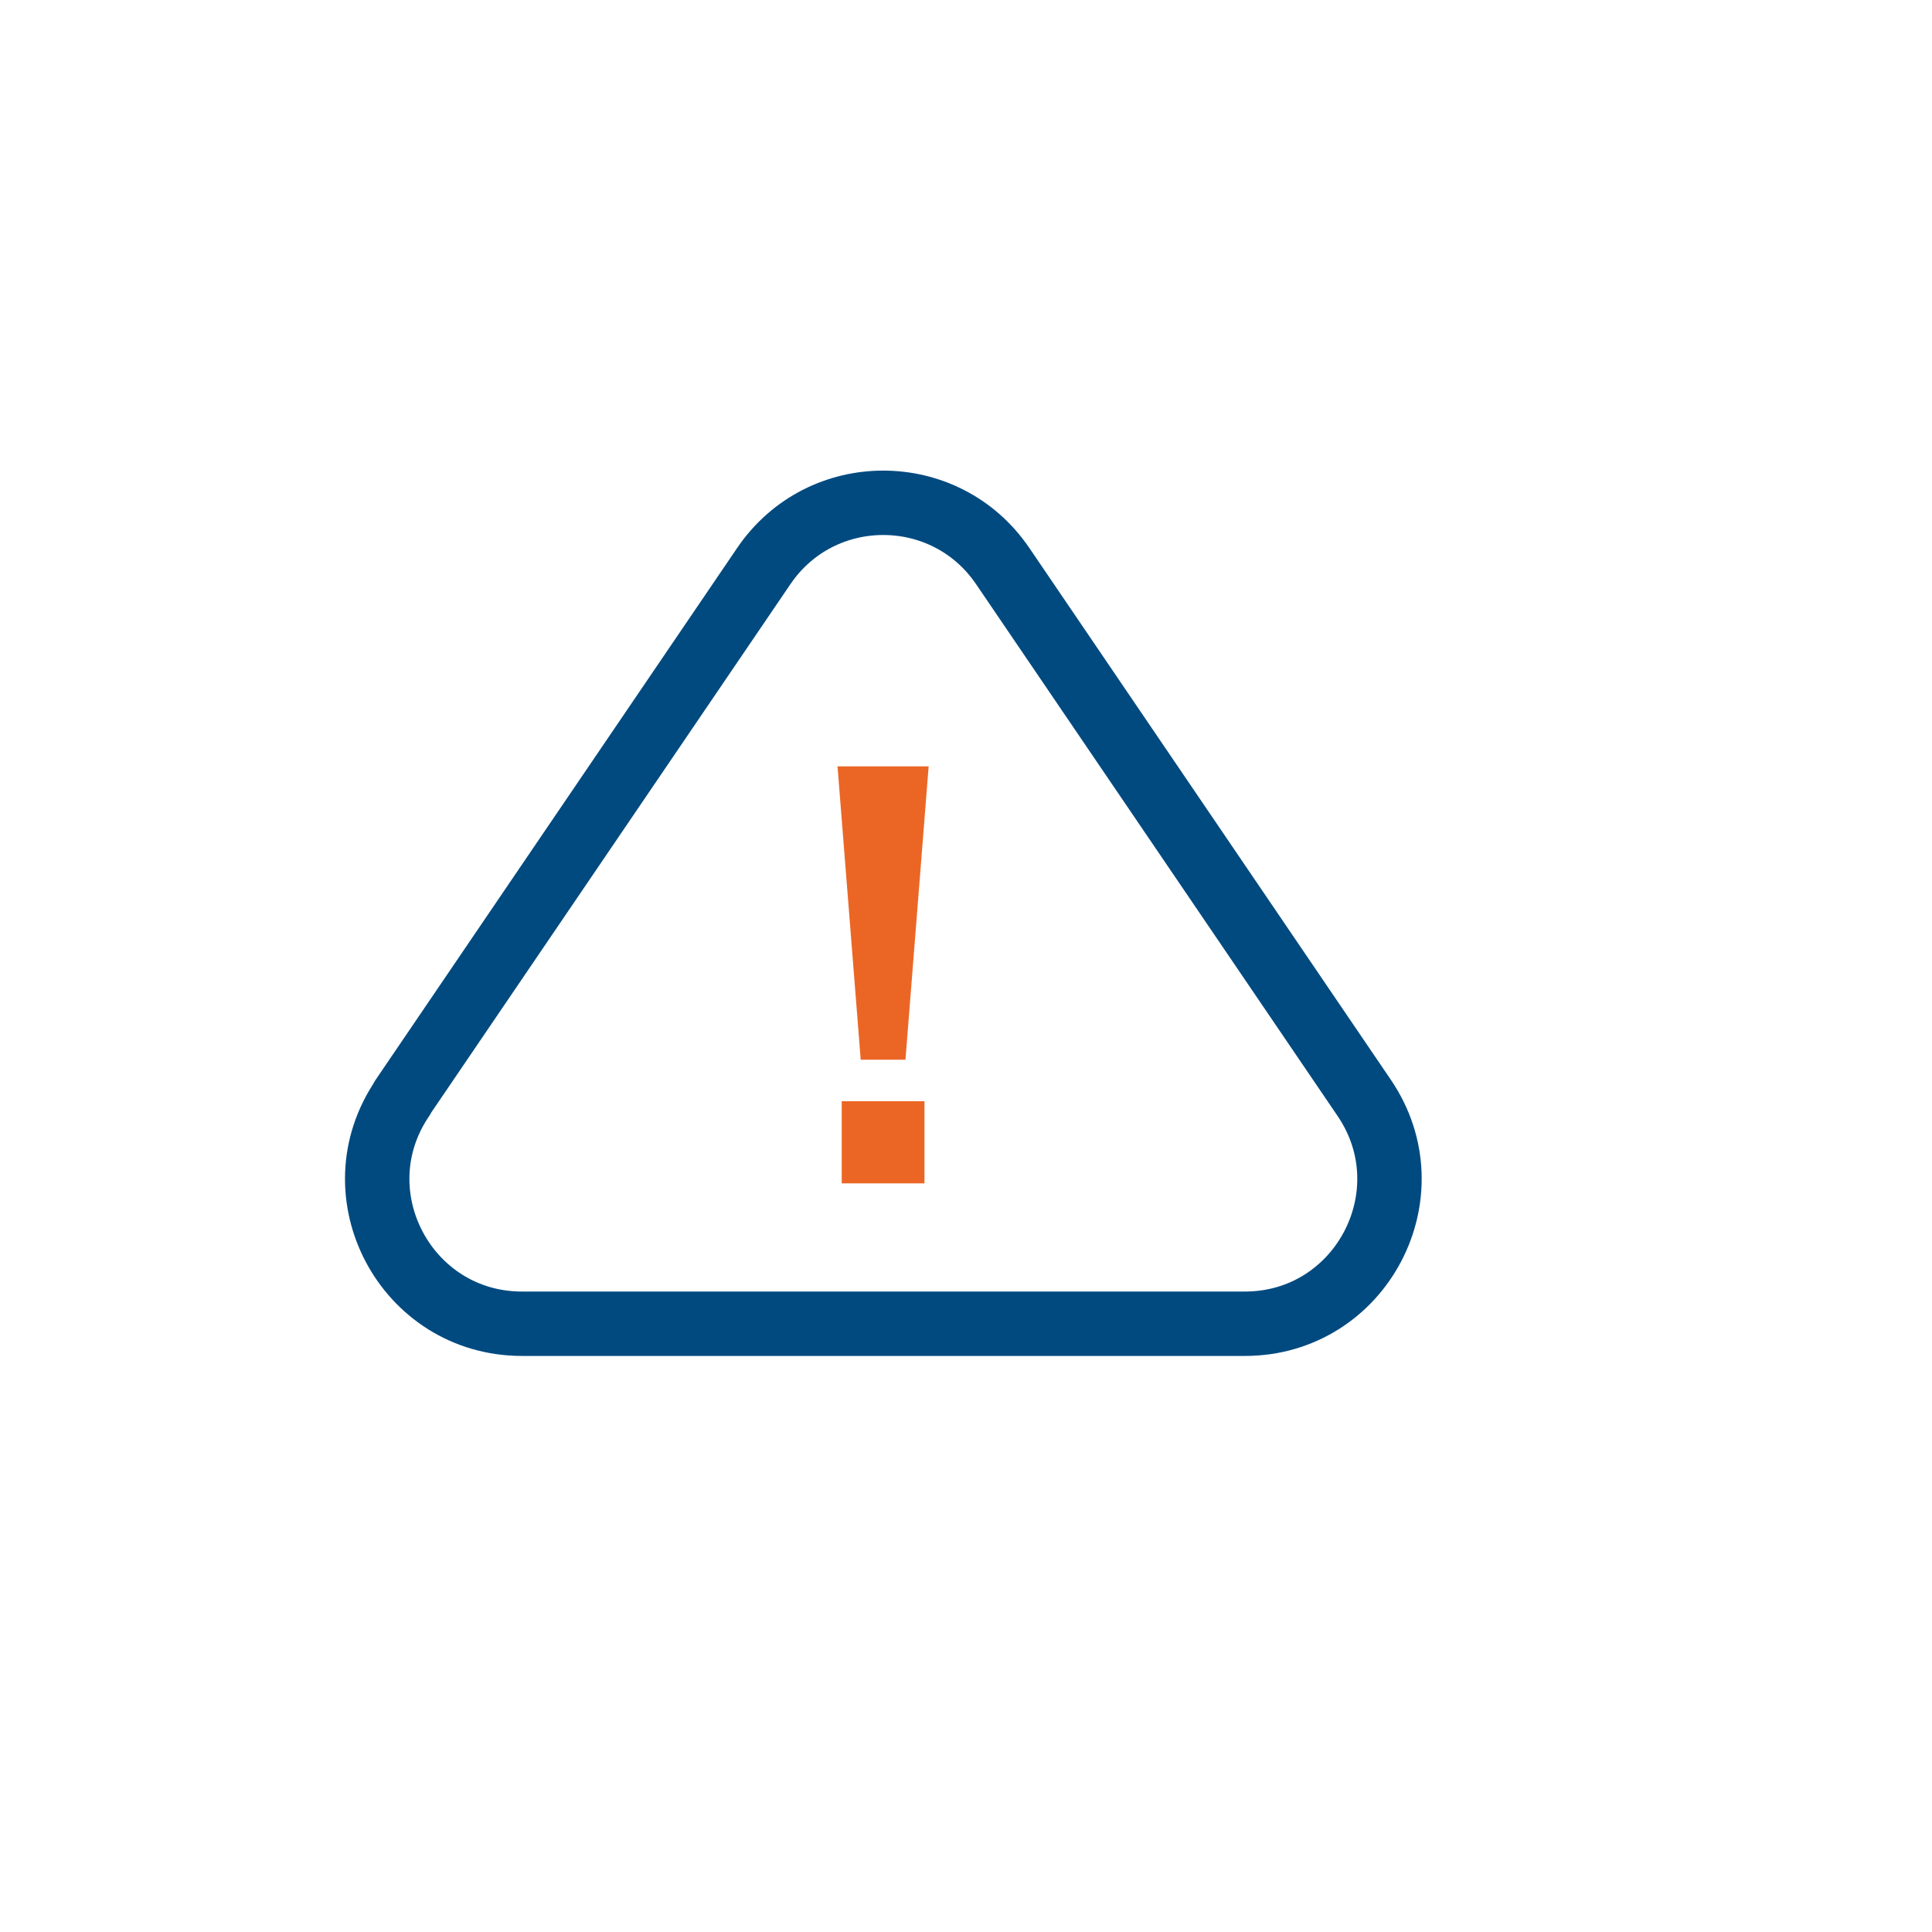 <?xml version="1.0" encoding="UTF-8"?>
<svg id="Layer_1" data-name="Layer 1" xmlns="http://www.w3.org/2000/svg" viewBox="0 0 60 60">
  <defs>
    <style>
      .cls-1 {
        fill: none;
        stroke: #004a80;
        stroke-linecap: round;
        stroke-linejoin: round;
        stroke-width: 2px;
      }

      .cls-2 {
        fill: #eb6625;
        stroke-width: 0px;
      }
    </style>
  </defs>
  <path class="cls-1" d="m12.49,34.1l11.23-16.52c1.78-2.62,5.64-2.62,7.42,0l11.23,16.52c2.02,2.98-.11,7.01-3.71,7.01h-22.45c-3.6,0-5.74-4.03-3.71-7.01Z"/>
  <path class="cls-2" d="m26.73,32.91l-.72-9.11h2.83l-.72,9.11h-1.4Zm-.59,3.84v-2.55h2.57v2.55h-2.57Z"/>
</svg>